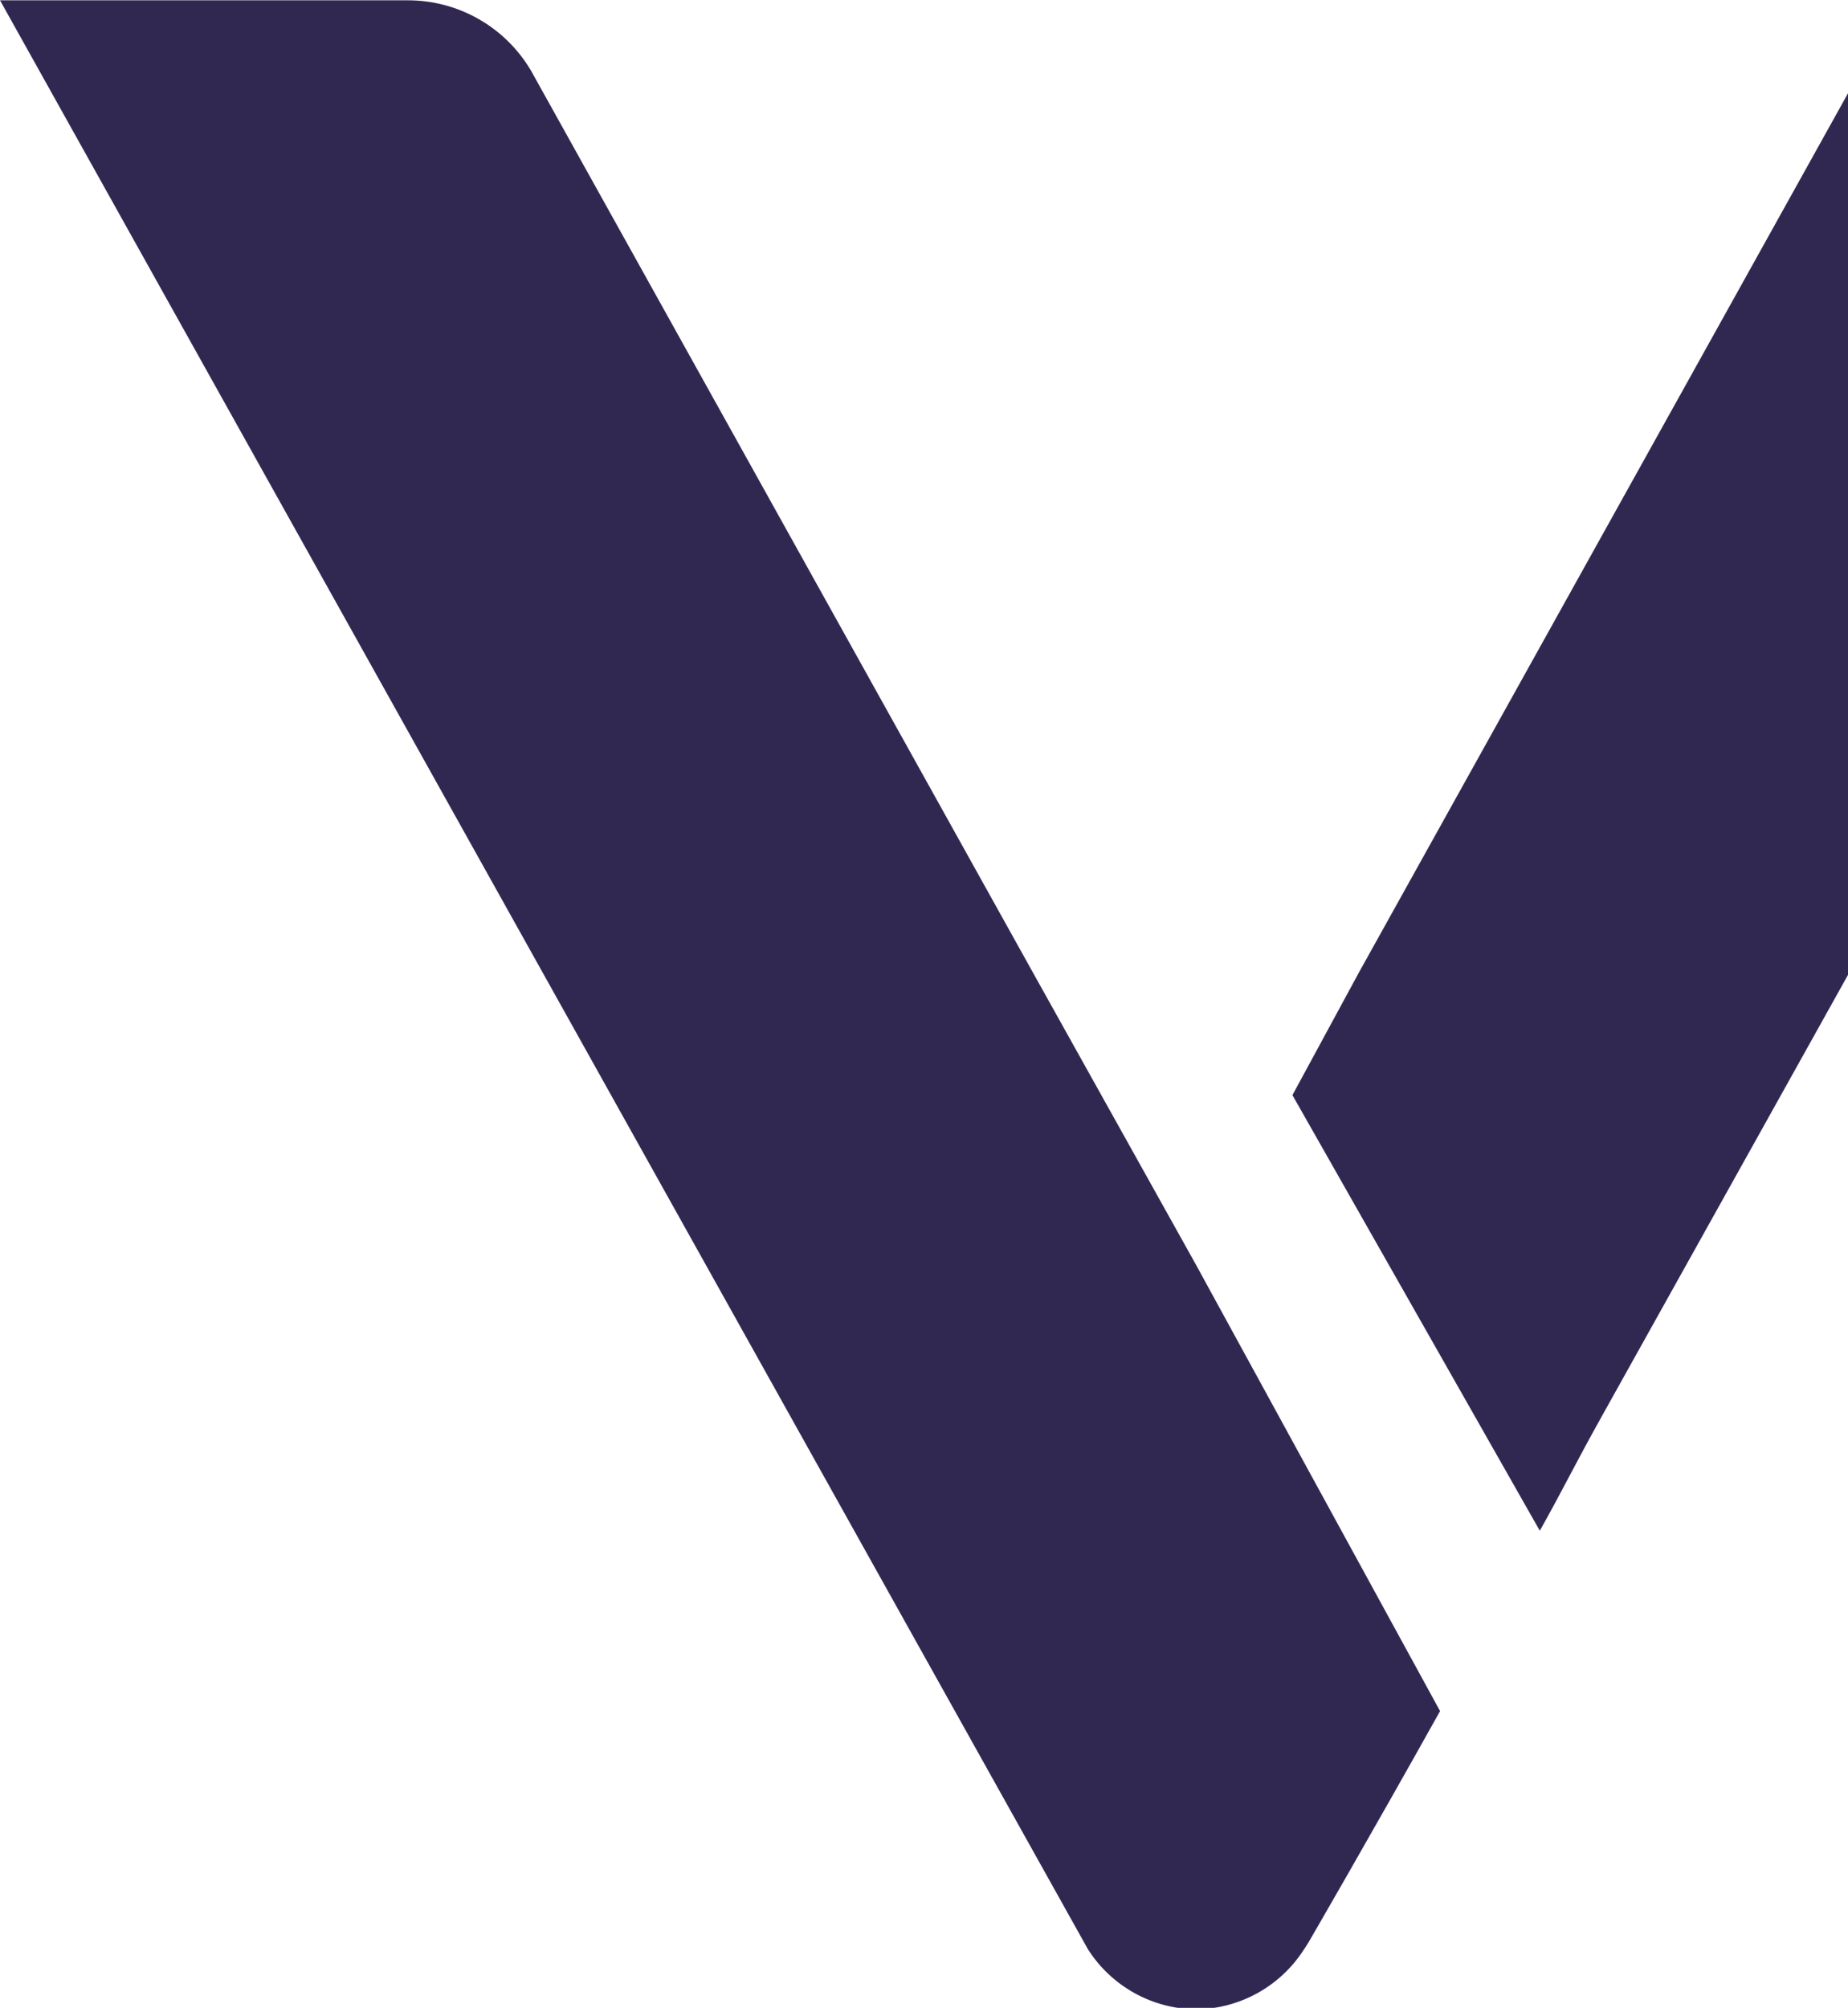 <svg width="556" height="604" viewBox="0 0 556 604" fill="none" xmlns="http://www.w3.org/2000/svg">
<g clip-path="url(#clip0_2723_13609)">
<path d="M359.799 380.401L310.602 292.25L159.799 21.322C156.011 14.863 150.6 9.506 144.104 5.782C137.608 2.059 130.251 0.098 122.763 0.094H0C0 0.094 326.841 585.606 327.297 586.326C330.777 591.813 335.573 596.343 341.249 599.506C346.925 602.669 353.301 604.363 359.799 604.435C366.285 604.376 372.654 602.7 378.329 599.559C384.004 596.417 388.806 591.91 392.3 586.446C392.756 585.726 393.26 585.03 393.692 584.287C393.692 584.287 412.281 552.289 433.269 514.726L359.799 380.401Z" fill="#312852"/>
<path d="M388.847 329.432L408.995 292.276L559.799 21.228C563.587 14.769 568.997 9.412 575.493 5.689C581.99 1.965 589.346 0.004 596.834 0H719.598L481.963 425.978C473.519 441.113 470.929 446.798 463.277 460.47L388.847 329.432Z" fill="#312852"/>
</g>
<defs>
<clipPath id="clip0_2723_13609">
<rect width="556" height="604" fill="white"/>
</clipPath>
</defs>
</svg>
